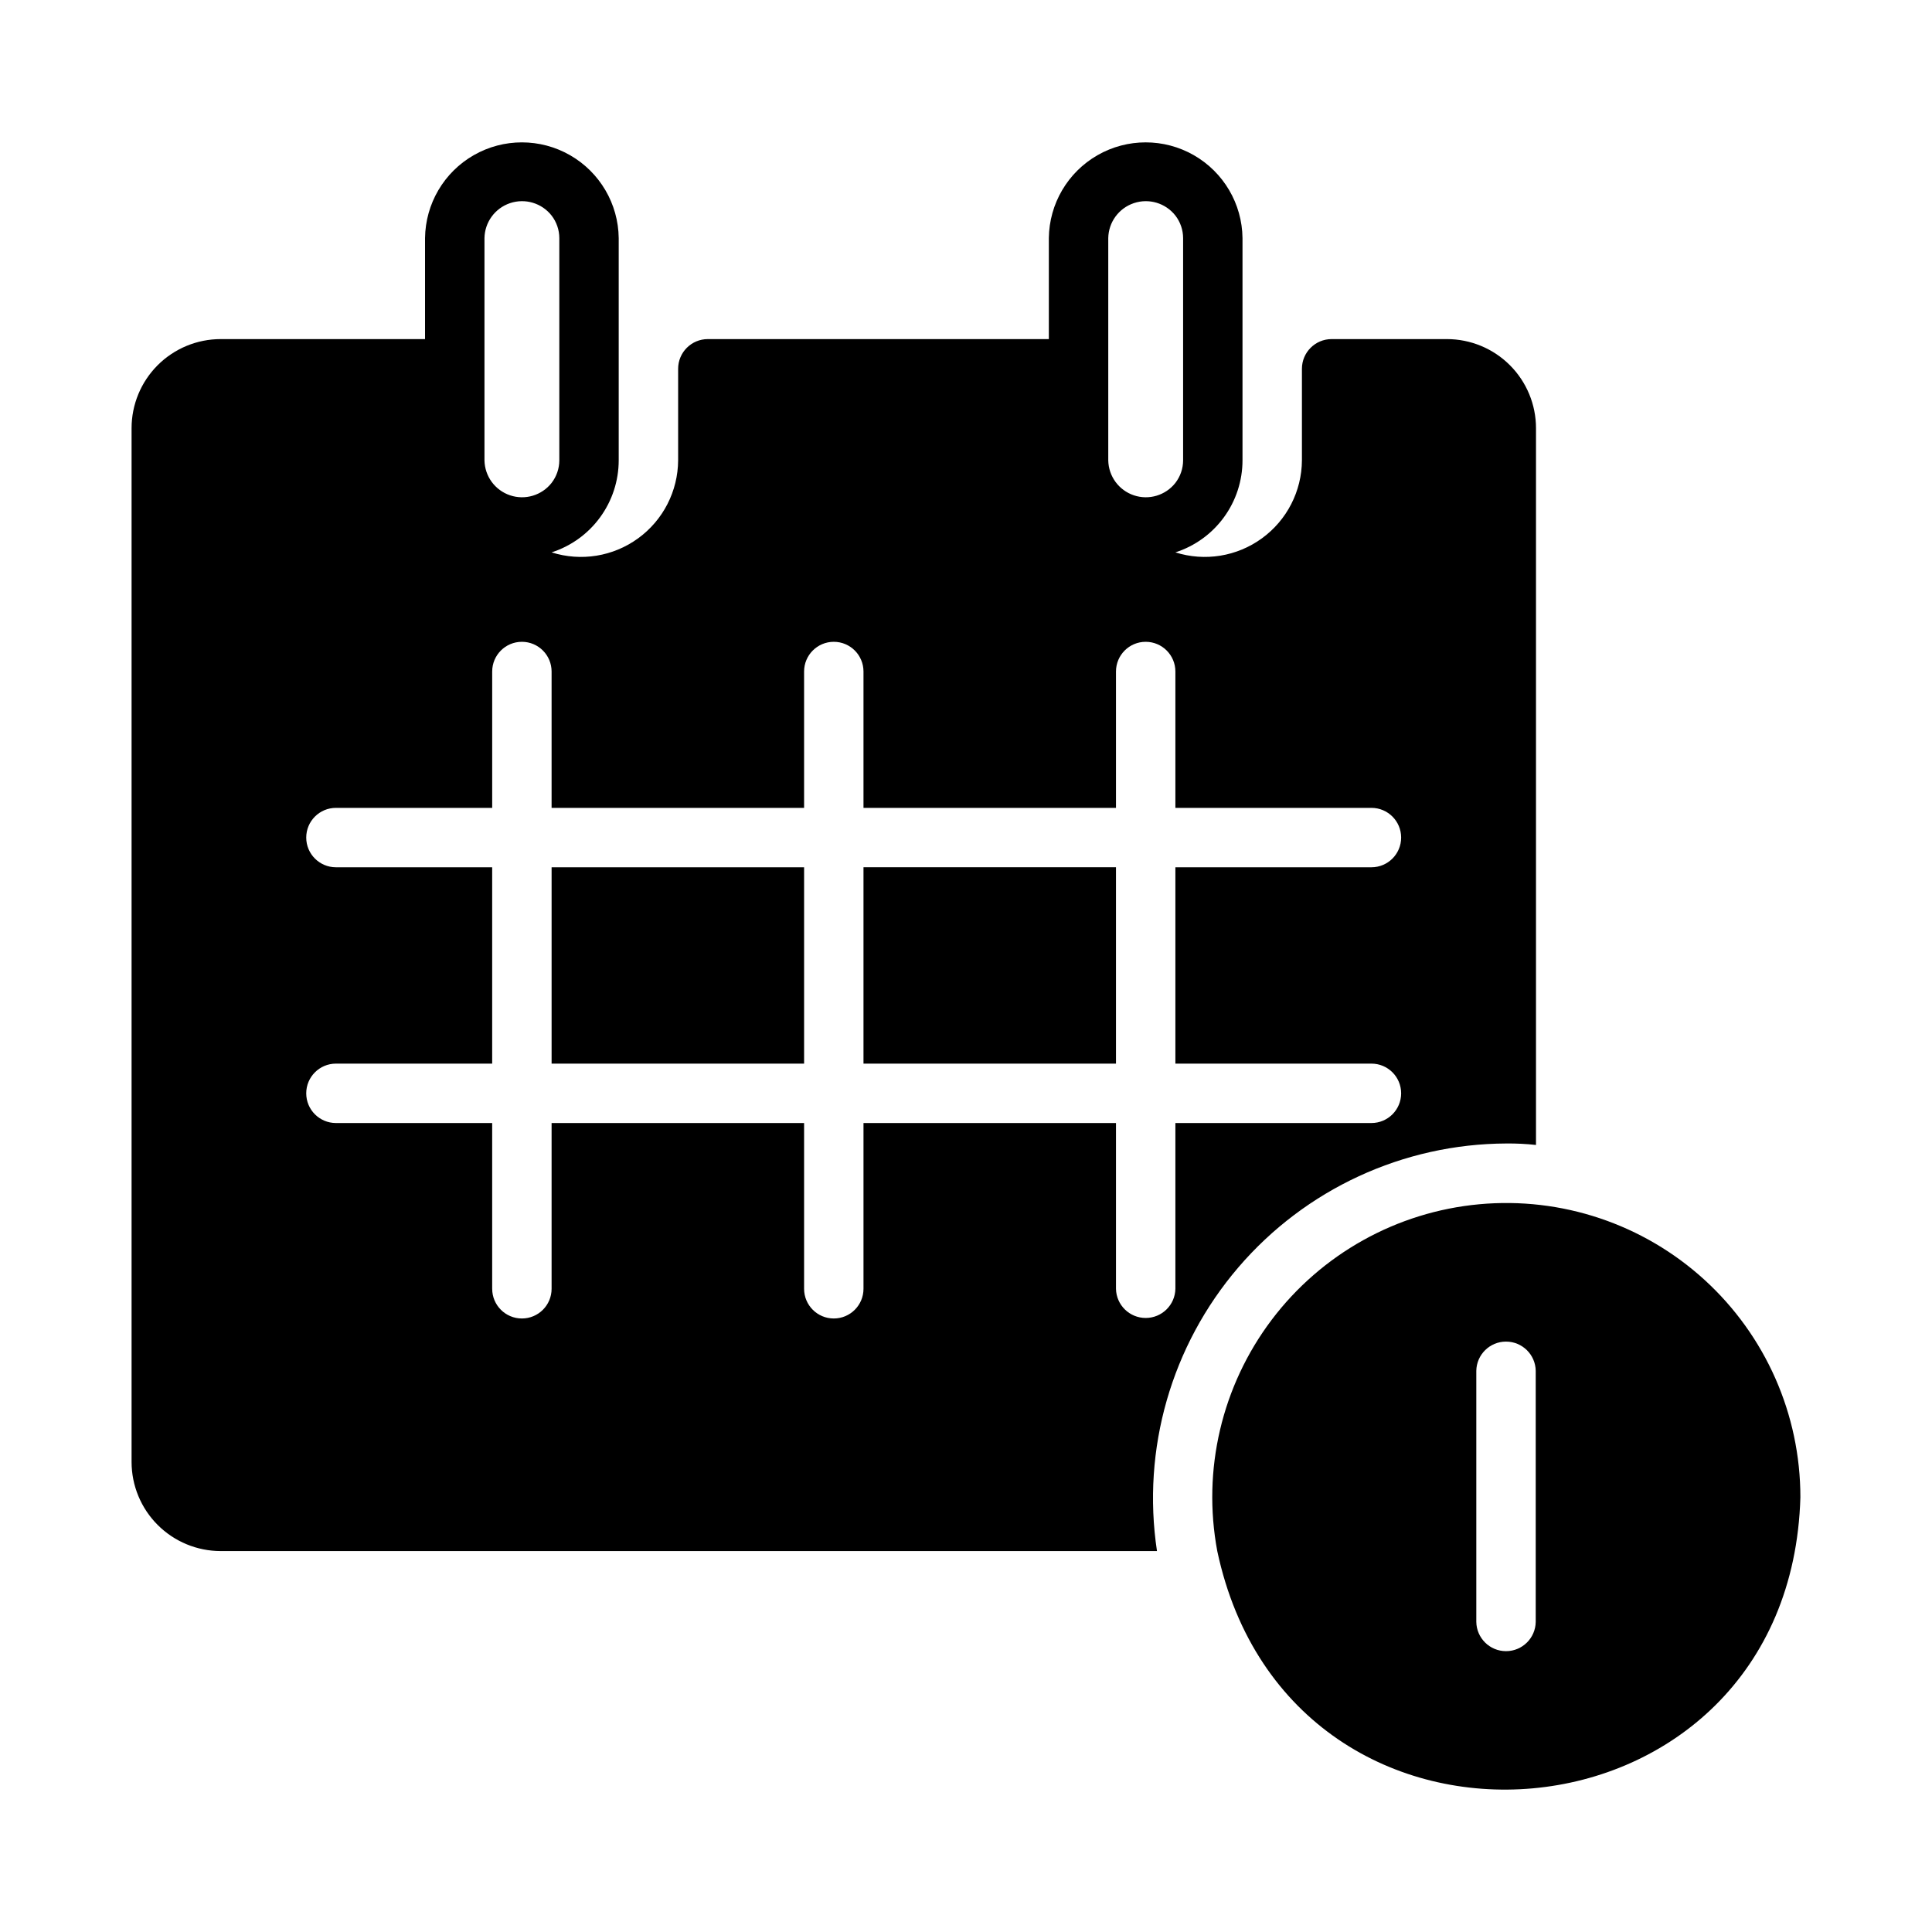 <?xml version="1.0" encoding="UTF-8"?>
<!-- Uploaded to: ICON Repo, www.iconrepo.com, Generator: ICON Repo Mixer Tools -->
<svg fill="#000000" width="800px" height="800px" version="1.1" viewBox="144 144 512 512" xmlns="http://www.w3.org/2000/svg">
 <path d="m290.18 373.84h66.914v52.035h-66.914zm160.43 181.21h-248.13c-6.262-0.008-12.266-2.496-16.691-6.922-4.43-4.43-6.918-10.434-6.922-16.695v-273.95c0-6.266 2.488-12.27 6.914-16.699 4.43-4.43 10.438-6.918 16.699-6.918h54.16v-26.762c0.105-9.102 5.016-17.465 12.914-21.984 7.898-4.519 17.598-4.519 25.496 0 7.898 4.519 12.812 12.883 12.914 21.98v58.883c0 5.426-1.723 10.715-4.922 15.098-3.195 4.387-7.699 7.644-12.867 9.305 7.805 2.477 16.32 1.098 22.938-3.723 6.621-4.816 10.555-12.492 10.598-20.68v-24.246c0-4.348 3.523-7.871 7.871-7.871h90.371v-26.762c0.105-9.102 5.016-17.465 12.914-21.984 7.898-4.519 17.598-4.519 25.496 0 7.898 4.519 12.812 12.883 12.914 21.98v58.883c0 5.426-1.723 10.715-4.922 15.098-3.195 4.387-7.699 7.644-12.867 9.305 7.805 2.477 16.32 1.098 22.938-3.723 6.621-4.816 10.555-12.492 10.598-20.68v-24.246c0-4.348 3.523-7.871 7.871-7.871h30.543c6.266 0 12.27 2.488 16.699 6.918 4.43 4.43 6.918 10.434 6.918 16.699v189.95-0.004c-2.613-0.289-5.242-0.418-7.871-0.391-27.312 0.105-53.223 12.086-70.996 32.82-17.773 20.738-25.652 48.176-21.578 75.184zm-12.91-289.06c0.07 4.215 2.785 7.93 6.781 9.273 3.996 1.344 8.406 0.027 11.008-3.289 1.324-1.715 2.043-3.816 2.047-5.984v-58.883c-0.004-2.164-0.723-4.269-2.047-5.981-2.602-3.316-7.012-4.637-11.008-3.293-3.996 1.344-6.715 5.059-6.781 9.273zm-165.31 0c0.07 4.215 2.785 7.93 6.781 9.273 3.996 1.344 8.406 0.027 11.008-3.289 1.324-1.715 2.043-3.816 2.047-5.984v-58.883c-0.004-2.164-0.723-4.269-2.047-5.981-2.602-3.316-7.012-4.637-11.008-3.293-3.996 1.344-6.715 5.059-6.781 9.273zm183.1 219.55v-43.926h51.957c4.348 0 7.871-3.523 7.871-7.871s-3.523-7.871-7.871-7.871h-51.957v-52.035h51.957c4.348 0 7.871-3.523 7.871-7.871s-3.523-7.871-7.871-7.871h-51.957v-36.133c0-4.348-3.523-7.875-7.871-7.875s-7.871 3.527-7.871 7.875v36.133h-66.914v-36.133c0-4.348-3.523-7.875-7.871-7.875s-7.871 3.527-7.871 7.875v36.133h-66.914v-36.133c0-4.348-3.523-7.875-7.871-7.875s-7.871 3.527-7.871 7.875v36.133h-41.41c-4.348 0-7.871 3.523-7.871 7.871s3.523 7.871 7.871 7.871h41.406v52.035h-41.406c-4.348 0-7.871 3.523-7.871 7.871s3.523 7.871 7.871 7.871h41.406v43.926h0.004c0 4.348 3.523 7.871 7.871 7.871s7.871-3.523 7.871-7.871v-43.926h66.914v43.926c0 4.348 3.523 7.871 7.871 7.871s7.871-3.523 7.871-7.871v-43.926h66.914v43.926c0.074 4.293 3.578 7.734 7.871 7.734s7.793-3.441 7.871-7.734zm-82.656-59.672h66.914v-52.035h-66.914zm248.29 114.88c-2.676 94.777-134.93 106.27-154.53 14.328-4.035-21.547 1.195-43.797 14.402-61.293 13.207-17.492 33.172-28.617 55-30.641 21.828-2.023 43.496 5.238 59.695 20.008 16.199 14.77 25.43 35.676 25.43 57.598zm-70.141-33.457c-0.062-4.301-3.57-7.754-7.871-7.754-4.305 0-7.809 3.453-7.875 7.754v66.52c0.062 4.305 3.57 7.762 7.875 7.762 4.305 0 7.809-3.457 7.871-7.762z"/>
</svg>